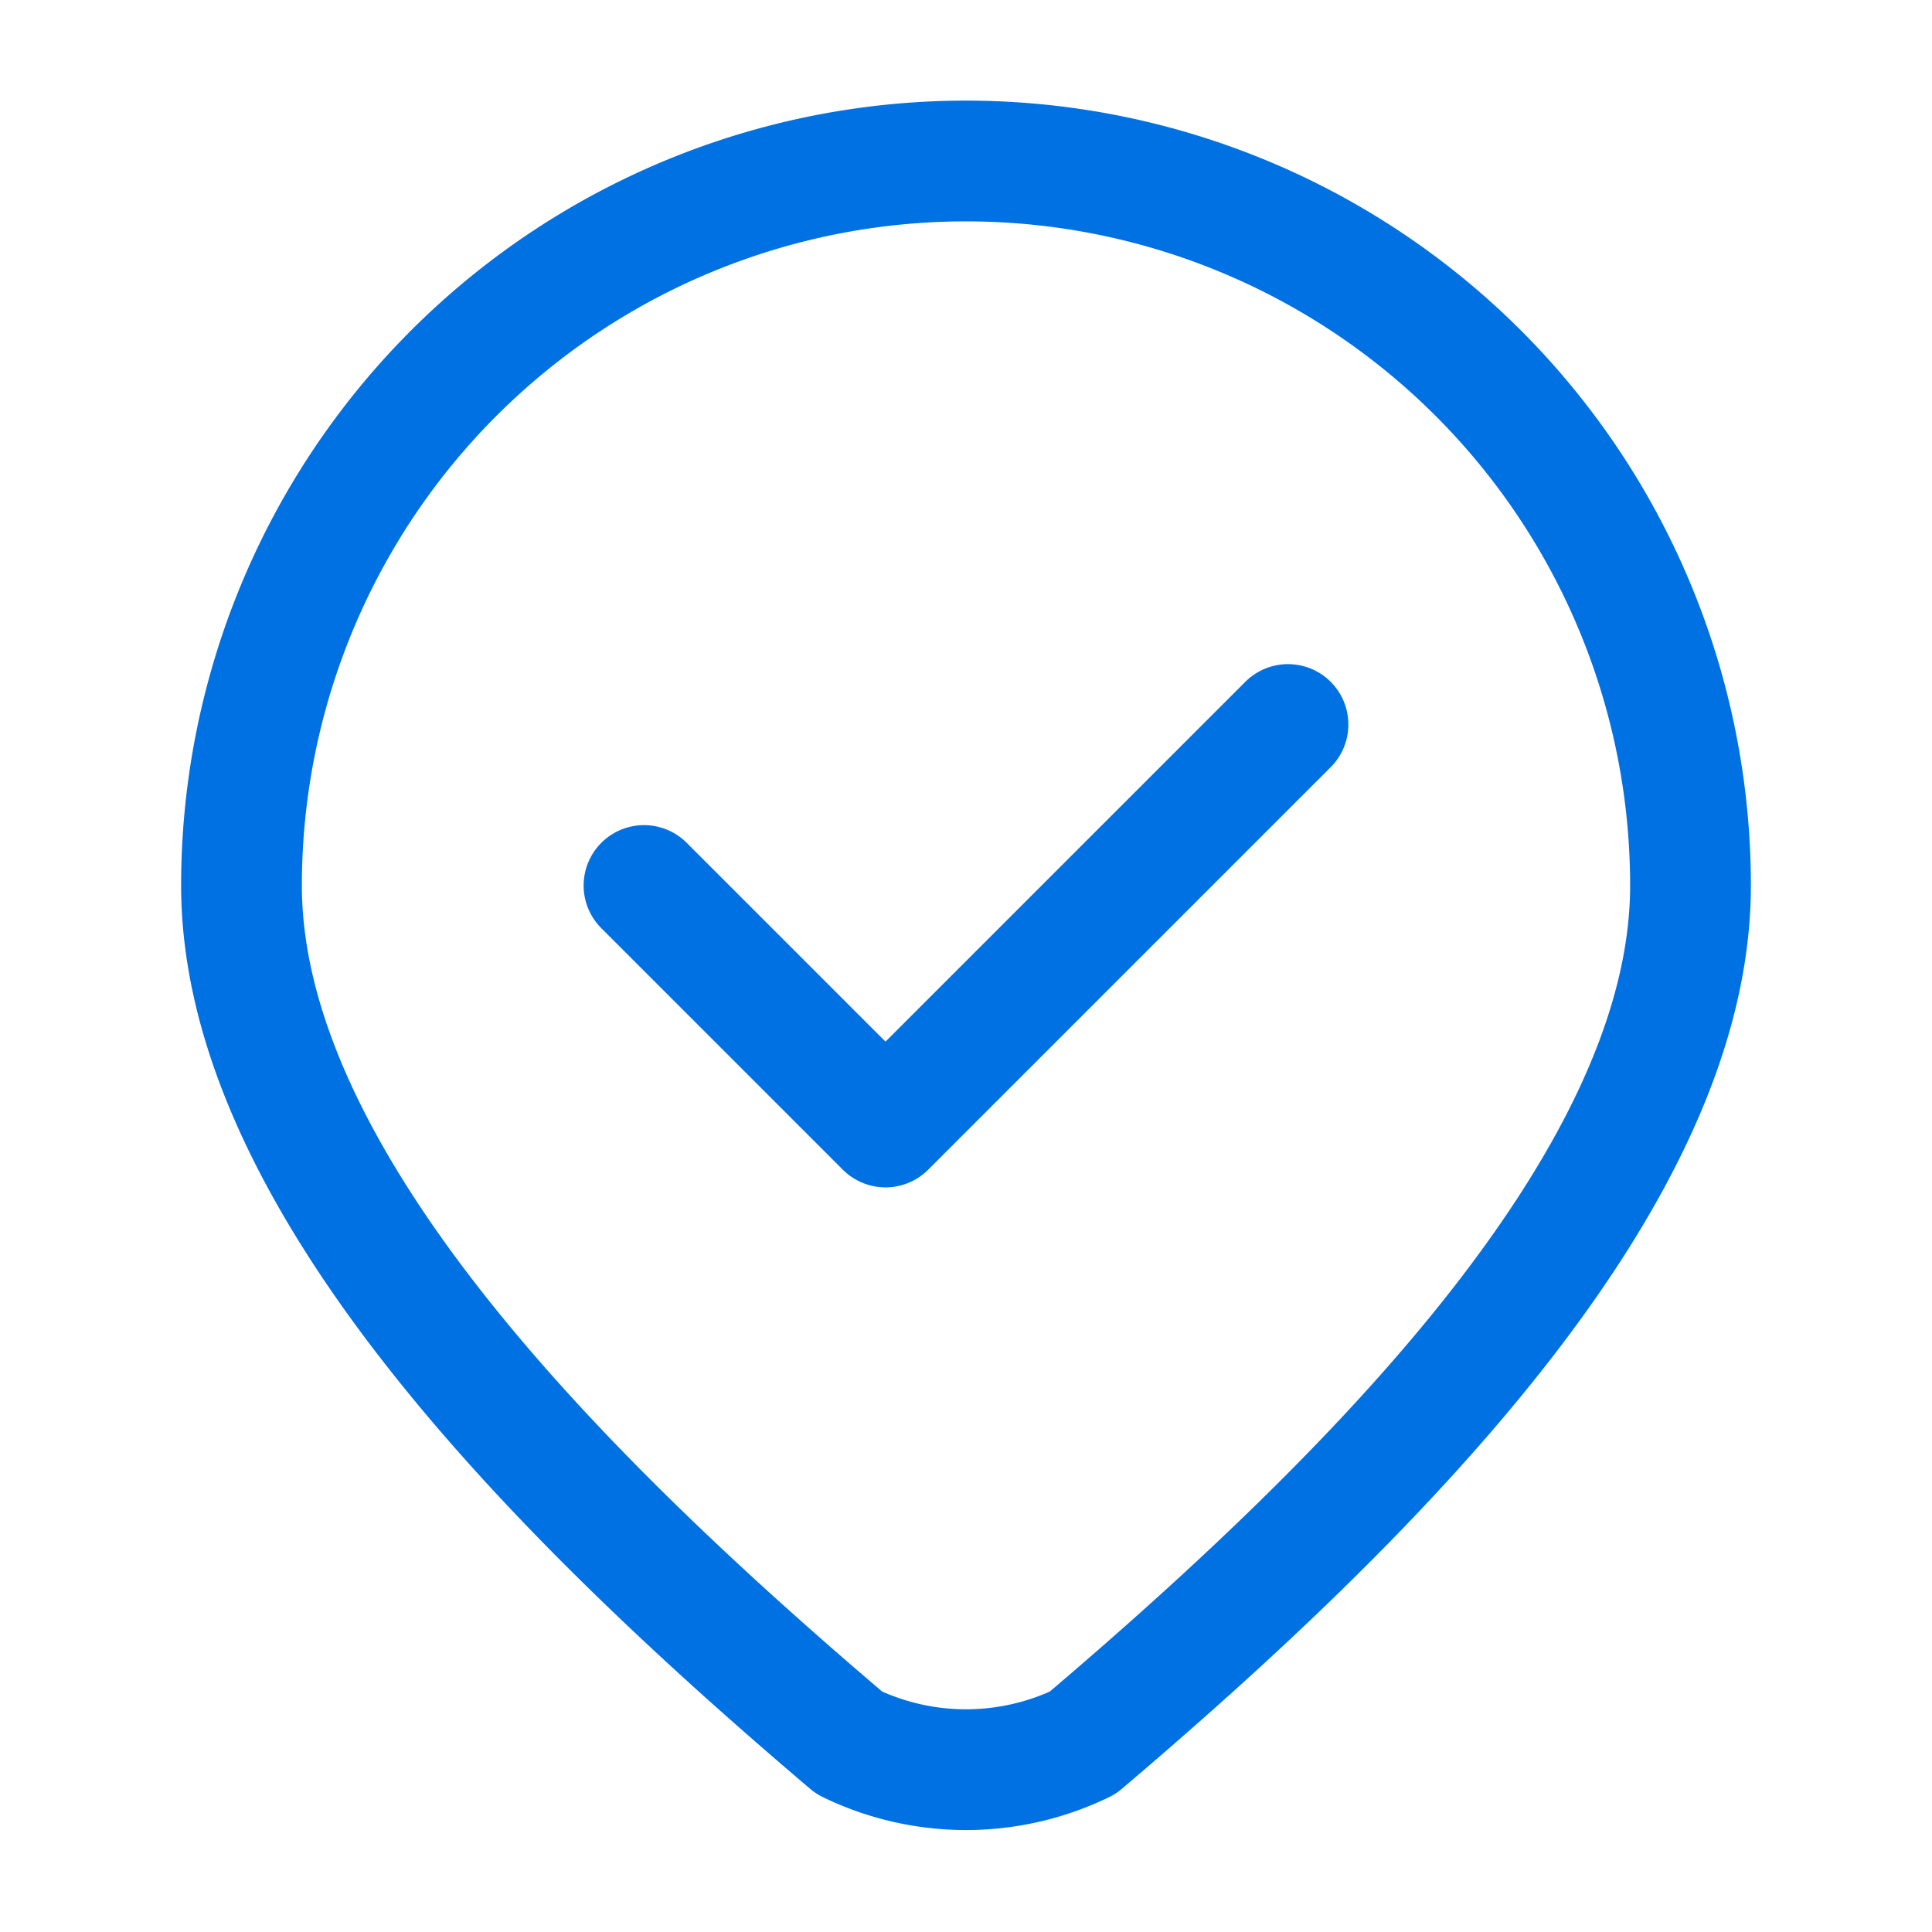 <svg xmlns="http://www.w3.org/2000/svg" viewBox="0 0 24 24" fill="none" stroke="#0071e3" stroke-width="1.5" stroke-linecap="round" stroke-linejoin="round">
  <path d="M12 2a9 9 0 019 9c0 3.6-3.84 7.5-7.55 10.65a3.32 3.32 0 01-2.9 0C6.84 18.5 3 14.6 3 11a9 9 0 019-9z"></path>
  <path d="M8 11l3 3 5-5"></path>
</svg> 